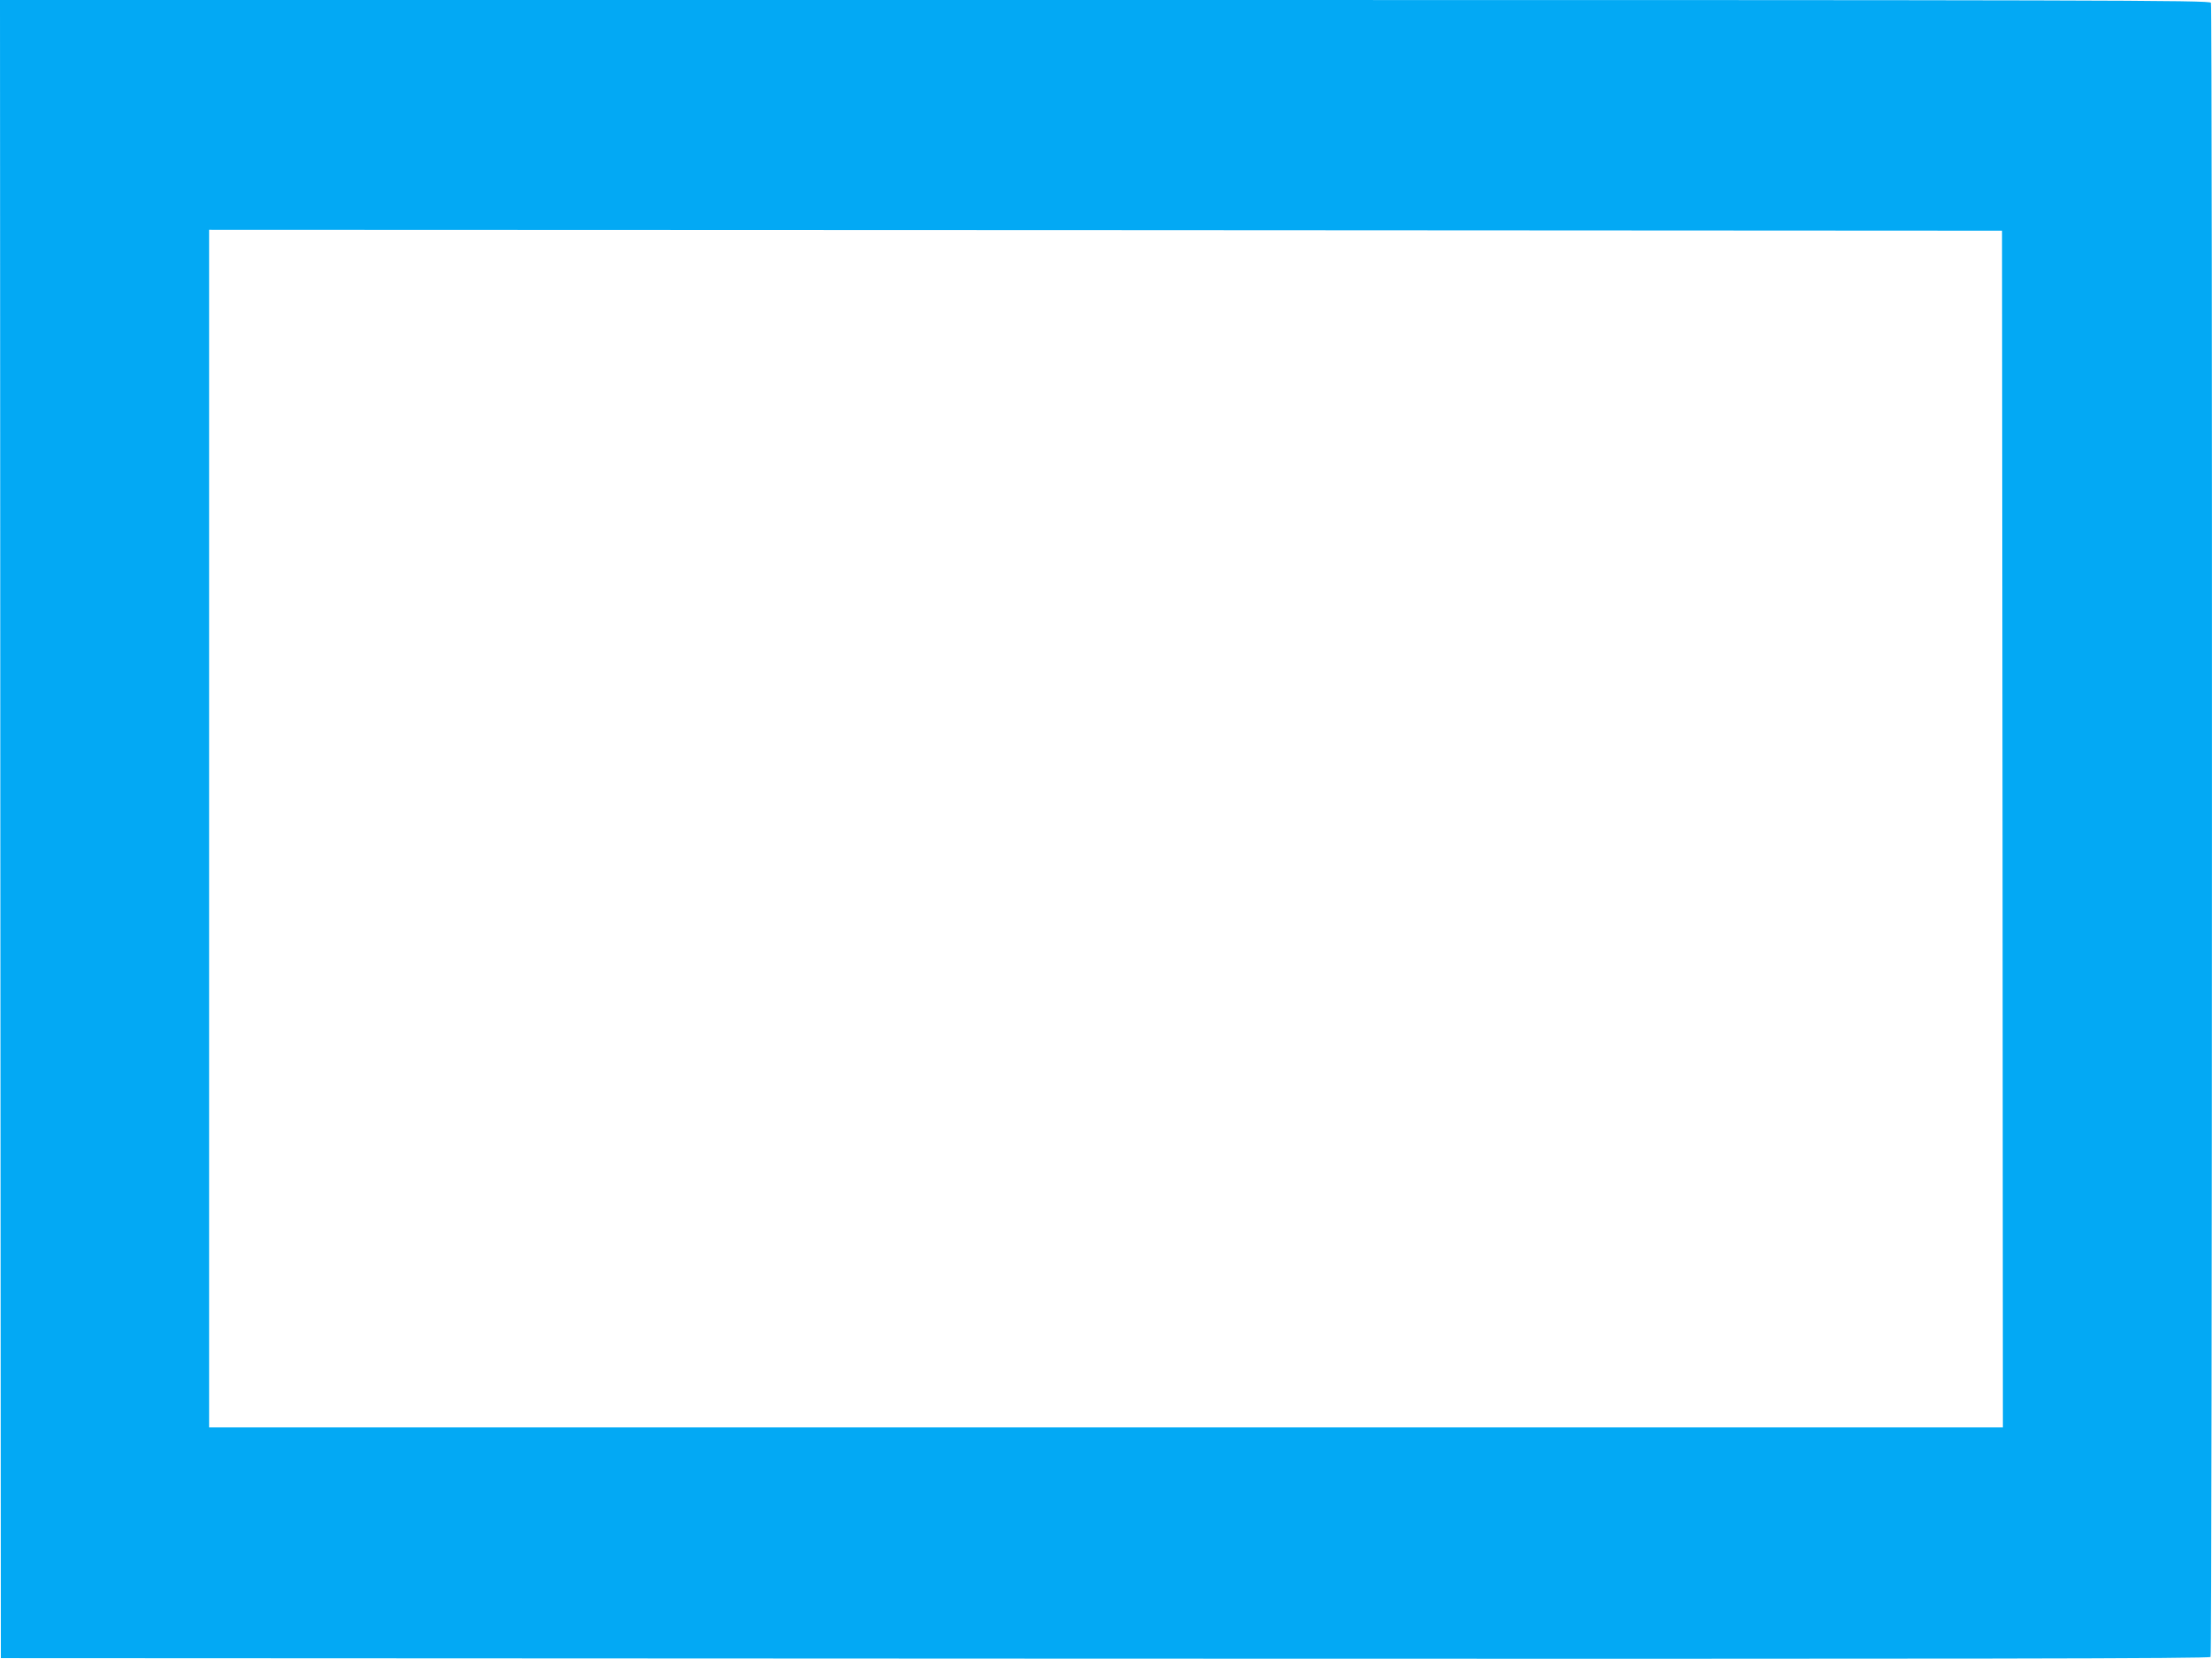<?xml version="1.0" standalone="no"?>
<!DOCTYPE svg PUBLIC "-//W3C//DTD SVG 20010904//EN"
 "http://www.w3.org/TR/2001/REC-SVG-20010904/DTD/svg10.dtd">
<svg version="1.0" xmlns="http://www.w3.org/2000/svg"
 width="1280pt" height="960pt" viewBox="0 0 1280 960"
 preserveAspectRatio="xMidYMid meet">
<g transform="translate(0,960) scale(0.1,-0.1)"
fill="#03a9f4" stroke="none">
<path d="M2 4803 l3 -4798 6389 -3 c5105 -2 6391 0 6398 10 9 15 11 9548 2
9572 -6 15 -579 16 -6400 16 l-6394 0 2 -4797z m11586 0 l2 -3463 -5190 0
-5190 0 0 3465 0 3465 5188 -2 5187 -3 3 -3462z"/>
</g>
</svg>
